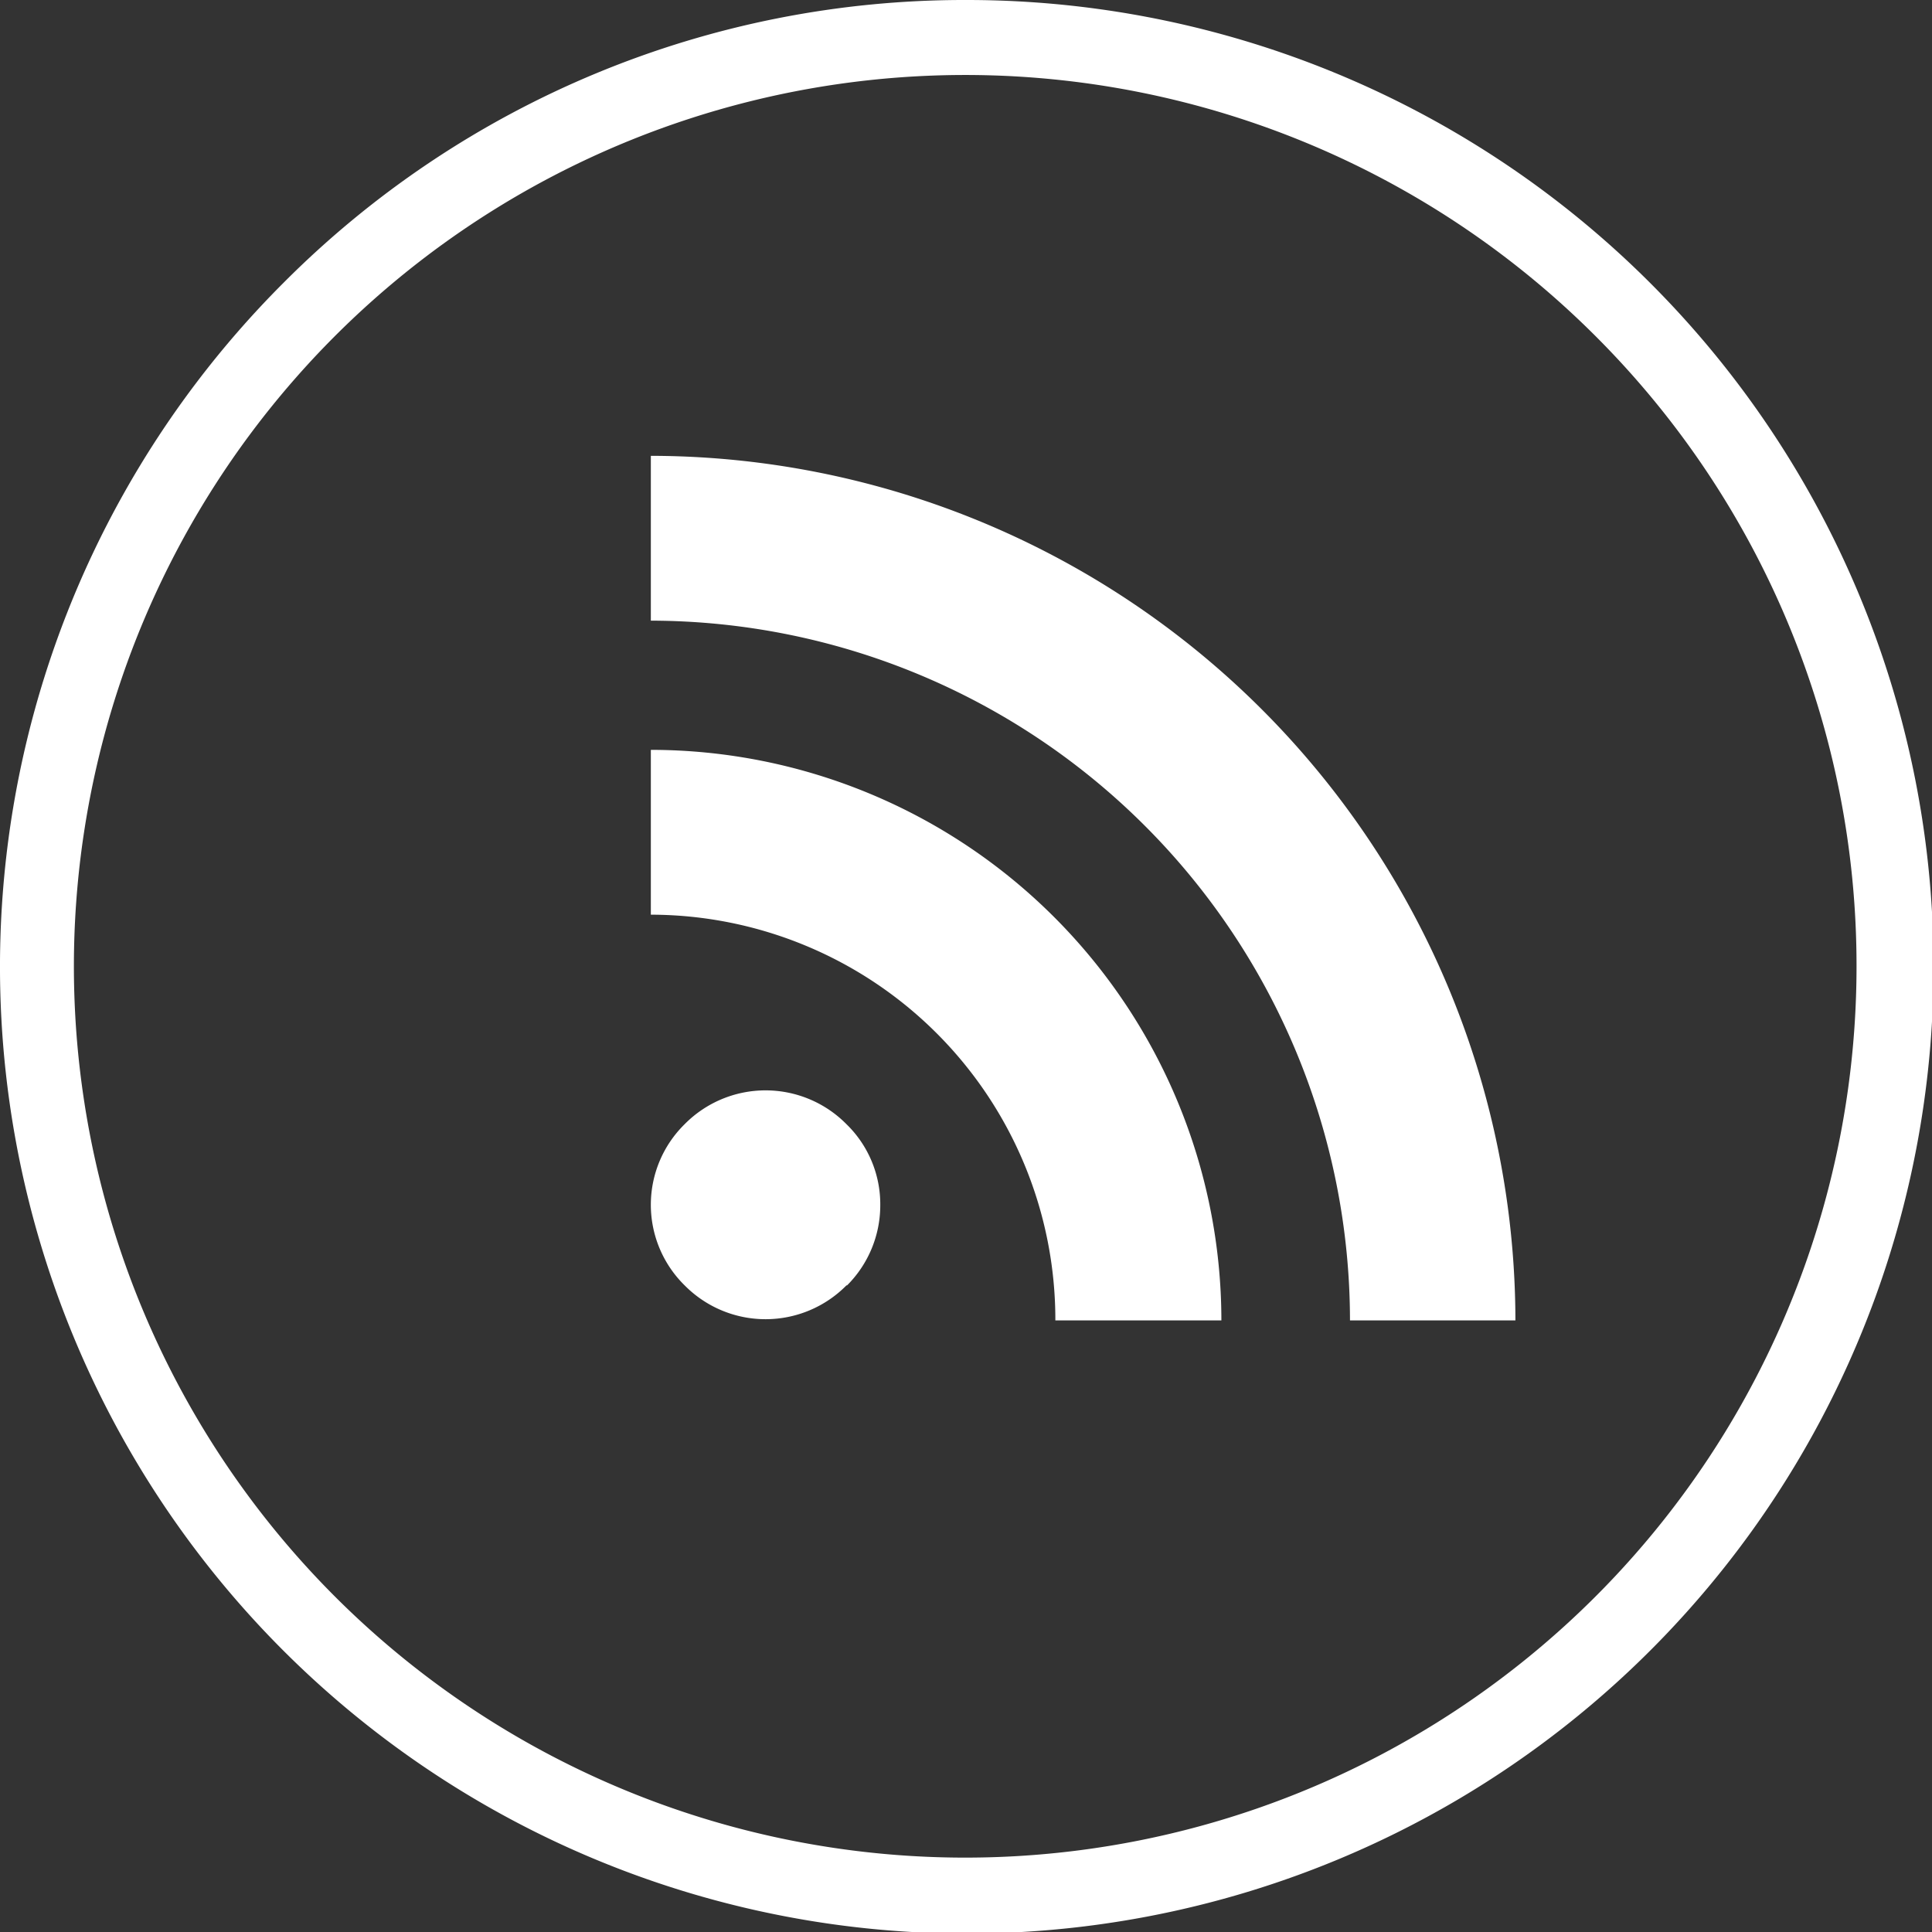 <svg xmlns="http://www.w3.org/2000/svg" width="32" height="32" viewBox="0 0 32 32">
  <rect x="0" y="0" width="32" height="32" fill="#333333" stroke="none"/>
  <defs>
    <style>
      .cls-1 {
        fill: #fff;
        fill-rule: evenodd;
      }
    </style>
  </defs>
  <path id="_00_footer_RSS.svg" data-name="00_footer_RSS.svg" class="cls-1" d="M2179,1207a16.013,16.013,0,1,1-11.31,4.69A15.913,15.913,0,0,1,2179,1207h0Zm10.43,5.57a14.763,14.763,0,1,0,4.32,10.43,14.732,14.732,0,0,0-4.32-10.43h0Zm-12.41,13.05a1.848,1.848,0,0,1,.56,1.34,1.874,1.874,0,0,1-.55,1.33h-0.01a1.883,1.883,0,0,1-2.68,0,1.871,1.871,0,0,1,0-2.67h0A1.883,1.883,0,0,1,2177.02,1225.62Zm0,0h0Zm-2.68,2.67h0Zm-0.56-8.87v2.73a6.709,6.709,0,0,1,6.7,6.71h0v0.01h2.75A9.457,9.457,0,0,0,2173.78,1219.42Zm0-4.87v2.73a11.6,11.6,0,0,1,11.58,11.59h2.74A14.34,14.34,0,0,0,2173.78,1214.55Z" transform="translate(-2163 -1207)"/>
</svg>
